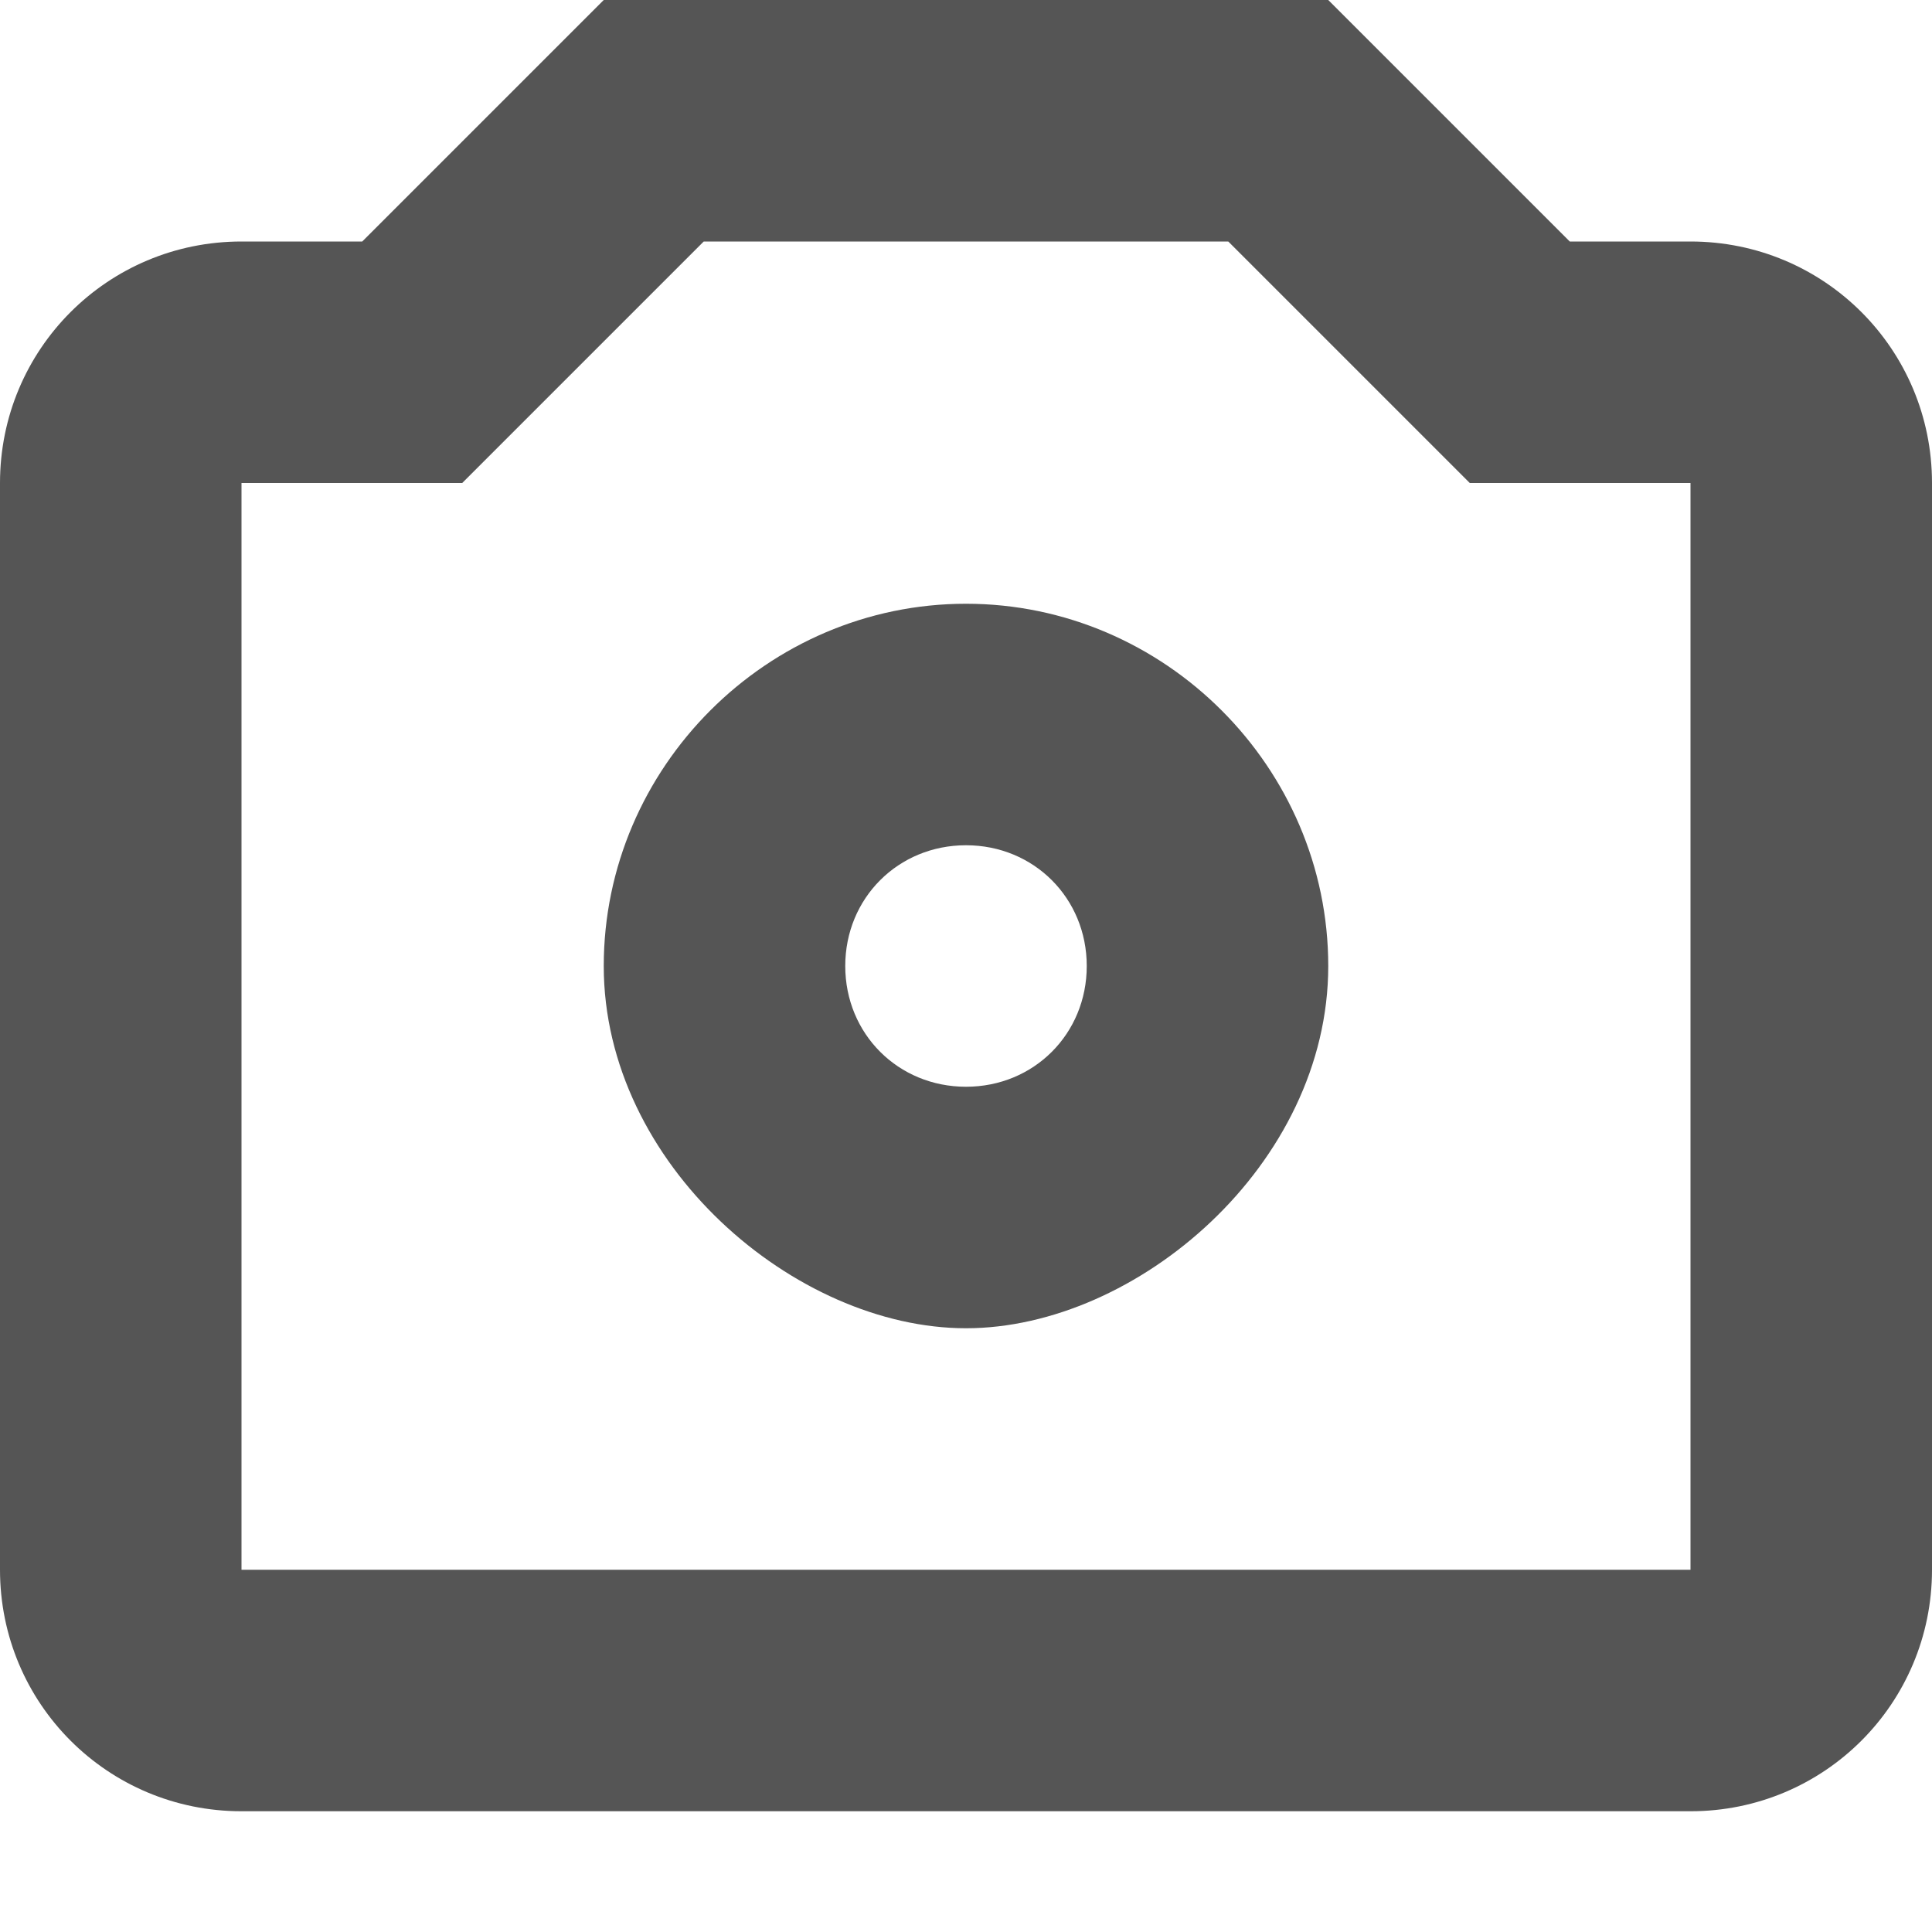 <svg width="16" height="16" version="1.1" xmlns="http://www.w3.org/2000/svg">
 <path d="m8 5c-1.645 0-3 1.355-3 3s1.586 3 3 3 3-1.355 3-3-1.355-3-3-3zm0 2c0.562 0 1 0.438 1 1s-0.438 1-1 1-1-0.438-1-1 0.438-1 1-1z" fill="#555555"/>
 <path d="m5 0-2 2h-1c-1.108 0-2 0.892-2 2v9c0 1.108 0.892 2 2 2h12c1.108 0 2-0.892 2-2v-9c0-1.108-0.892-2-2-2h-1l-2-2h-4zm0.828 2h4.344l2 2h1.828v9h-12v-9h1.828l0.172-0.172z" fill="#555555"/>
</svg>
